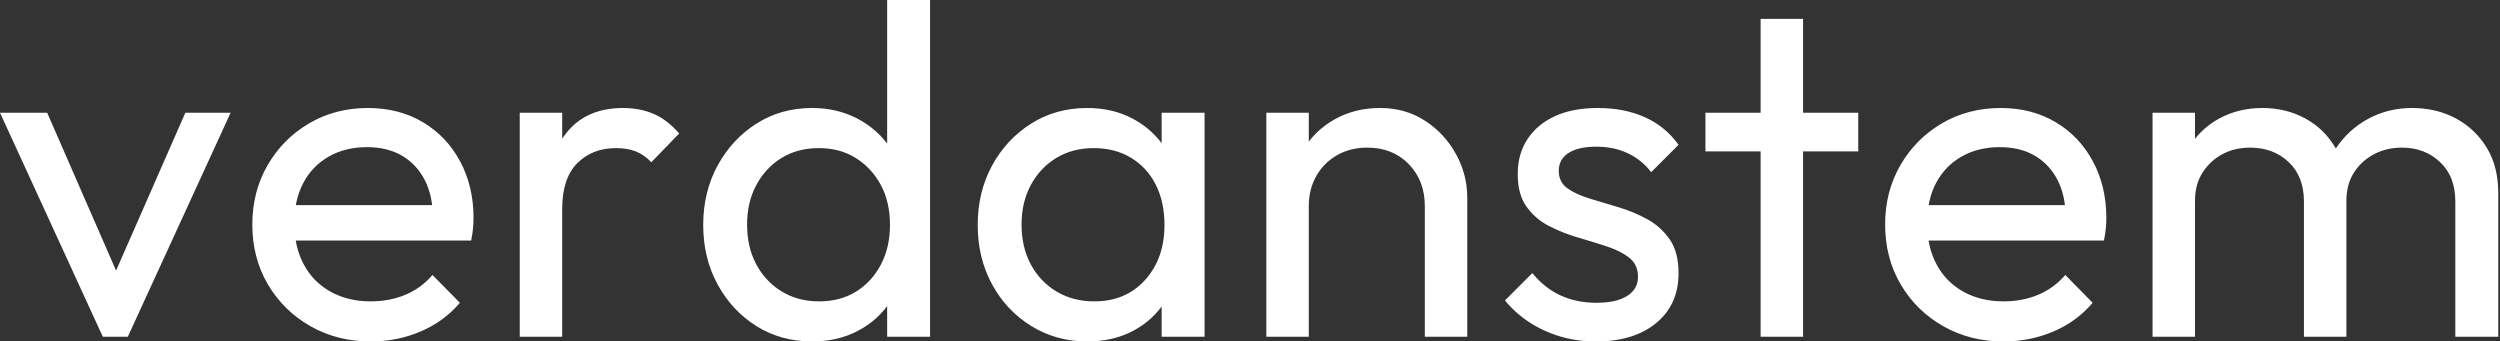 <svg baseProfile="full" height="28" version="1.1" viewBox="0 0 205 28" width="205" xmlns="http://www.w3.org/2000/svg" xmlns:ev="http://www.w3.org/2001/xml-events" xmlns:xlink="http://www.w3.org/1999/xlink"><rect x="0" y="0" width="205" height="28" fill="#333333" stroke="none"/><defs /><g><path d="M8.856 27.613 0.425 9.243H4.293L11.061 24.751H8.818L15.624 9.243H19.337L10.906 27.613Z M30.823 28Q28.077 28 25.873 26.743Q23.669 25.486 22.392 23.32Q21.116 21.155 21.116 18.409Q21.116 15.702 22.373 13.536Q23.63 11.37 25.776 10.113Q27.923 8.856 30.591 8.856Q33.144 8.856 35.097 10.017Q37.05 11.177 38.152 13.227Q39.254 15.276 39.254 17.867Q39.254 18.254 39.215 18.699Q39.177 19.144 39.061 19.724H23.552V16.823H37.204L35.928 17.945Q35.928 16.088 35.271 14.793Q34.613 13.497 33.414 12.782Q32.215 12.066 30.514 12.066Q28.735 12.066 27.381 12.84Q26.028 13.613 25.293 15.006Q24.558 16.398 24.558 18.293Q24.558 20.227 25.331 21.677Q26.105 23.127 27.536 23.92Q28.967 24.713 30.823 24.713Q32.37 24.713 33.666 24.171Q34.961 23.63 35.89 22.547L38.133 24.829Q36.818 26.376 34.903 27.188Q32.989 28 30.823 28Z M43.044 27.613V9.243H46.525V27.613ZM46.525 17.133 45.21 16.552Q45.21 13.033 46.834 10.945Q48.459 8.856 51.514 8.856Q52.906 8.856 54.028 9.34Q55.149 9.823 56.116 10.945L53.834 13.304Q53.254 12.685 52.558 12.414Q51.862 12.144 50.934 12.144Q49 12.144 47.762 13.381Q46.525 14.619 46.525 17.133Z M67.022 28Q64.47 28 62.459 26.743Q60.448 25.486 59.268 23.32Q58.088 21.155 58.088 18.448Q58.088 15.74 59.268 13.575Q60.448 11.409 62.459 10.133Q64.47 8.856 67.022 8.856Q69.072 8.856 70.735 9.727Q72.398 10.597 73.423 12.124Q74.448 13.652 74.564 15.663V21.193Q74.448 23.166 73.442 24.713Q72.436 26.26 70.773 27.13Q69.11 28 67.022 28ZM67.602 24.713Q69.343 24.713 70.638 23.901Q71.934 23.088 72.669 21.677Q73.403 20.265 73.403 18.448Q73.403 16.552 72.649 15.16Q71.895 13.768 70.599 12.956Q69.304 12.144 67.564 12.144Q65.823 12.144 64.508 12.956Q63.193 13.768 62.439 15.18Q61.685 16.591 61.685 18.409Q61.685 20.265 62.439 21.677Q63.193 23.088 64.528 23.901Q65.862 24.713 67.602 24.713ZM76.691 27.613H73.171V22.663L73.829 18.177L73.171 13.729V0.0H76.691Z M89.569 28Q87.055 28 85.006 26.743Q82.956 25.486 81.776 23.32Q80.597 21.155 80.597 18.448Q80.597 15.74 81.776 13.575Q82.956 11.409 84.986 10.133Q87.017 8.856 89.569 8.856Q91.657 8.856 93.301 9.727Q94.945 10.597 95.95 12.124Q96.956 13.652 97.072 15.663V21.193Q96.956 23.166 95.97 24.713Q94.983 26.26 93.34 27.13Q91.696 28 89.569 28ZM90.149 24.713Q92.74 24.713 94.326 22.953Q95.912 21.193 95.912 18.448Q95.912 16.552 95.196 15.141Q94.481 13.729 93.166 12.936Q91.851 12.144 90.11 12.144Q88.37 12.144 87.036 12.956Q85.702 13.768 84.948 15.18Q84.193 16.591 84.193 18.409Q84.193 20.265 84.948 21.677Q85.702 23.088 87.055 23.901Q88.409 24.713 90.149 24.713ZM95.68 27.613V22.663L96.337 18.177L95.68 13.729V9.243H99.199V27.613Z M117.26 27.613V16.901Q117.26 14.812 115.945 13.459Q114.63 12.105 112.541 12.105Q111.149 12.105 110.066 12.724Q108.983 13.343 108.365 14.425Q107.746 15.508 107.746 16.901L106.315 16.088Q106.315 14 107.243 12.376Q108.171 10.751 109.834 9.804Q111.497 8.856 113.586 8.856Q115.674 8.856 117.279 9.901Q118.884 10.945 119.812 12.627Q120.74 14.309 120.74 16.204V27.613ZM104.265 27.613V9.243H107.746V27.613Z M131.298 28Q129.751 28 128.378 27.594Q127.006 27.188 125.845 26.434Q124.685 25.68 123.834 24.635L126.077 22.392Q127.083 23.63 128.398 24.229Q129.713 24.829 131.337 24.829Q132.961 24.829 133.851 24.268Q134.74 23.707 134.74 22.702Q134.74 21.696 134.025 21.135Q133.309 20.575 132.188 20.207Q131.066 19.84 129.809 19.472Q128.552 19.105 127.431 18.525Q126.309 17.945 125.594 16.939Q124.878 15.934 124.878 14.271Q124.878 12.608 125.691 11.39Q126.503 10.171 127.953 9.514Q129.403 8.856 131.453 8.856Q133.619 8.856 135.301 9.61Q136.983 10.365 138.066 11.873L135.823 14.116Q135.05 13.11 133.909 12.569Q132.768 12.028 131.337 12.028Q129.829 12.028 129.036 12.55Q128.243 13.072 128.243 14Q128.243 14.928 128.939 15.431Q129.635 15.934 130.776 16.282Q131.917 16.63 133.155 16.997Q134.392 17.365 135.514 17.983Q136.635 18.602 137.351 19.646Q138.066 20.691 138.066 22.392Q138.066 24.983 136.229 26.492Q134.392 28 131.298 28Z M144.796 27.613V1.547H148.276V27.613ZM140.271 12.414V9.243H152.801V12.414Z M164.713 28Q161.967 28 159.762 26.743Q157.558 25.486 156.282 23.32Q155.006 21.155 155.006 18.409Q155.006 15.702 156.262 13.536Q157.519 11.37 159.666 10.113Q161.812 8.856 164.481 8.856Q167.033 8.856 168.986 10.017Q170.939 11.177 172.041 13.227Q173.144 15.276 173.144 17.867Q173.144 18.254 173.105 18.699Q173.066 19.144 172.95 19.724H157.442V16.823H171.094L169.818 17.945Q169.818 16.088 169.16 14.793Q168.503 13.497 167.304 12.782Q166.105 12.066 164.403 12.066Q162.624 12.066 161.271 12.84Q159.917 13.613 159.182 15.006Q158.448 16.398 158.448 18.293Q158.448 20.227 159.221 21.677Q159.994 23.127 161.425 23.92Q162.856 24.713 164.713 24.713Q166.26 24.713 167.555 24.171Q168.851 23.63 169.779 22.547L172.022 24.829Q170.707 26.376 168.793 27.188Q166.878 28 164.713 28Z M176.934 27.613V9.243H180.414V27.613ZM189.348 27.613V16.514Q189.348 14.464 188.091 13.285Q186.834 12.105 184.939 12.105Q183.663 12.105 182.657 12.646Q181.652 13.188 181.033 14.155Q180.414 15.122 180.414 16.475L178.983 15.779Q178.983 13.691 179.892 12.144Q180.801 10.597 182.387 9.727Q183.972 8.856 185.945 8.856Q187.878 8.856 189.445 9.707Q191.011 10.558 191.92 12.105Q192.829 13.652 192.829 15.779V27.613ZM201.762 27.613V16.514Q201.762 14.464 200.506 13.285Q199.249 12.105 197.392 12.105Q196.116 12.105 195.091 12.646Q194.066 13.188 193.448 14.155Q192.829 15.122 192.829 16.475L190.856 15.779Q190.972 13.652 191.997 12.124Q193.022 10.597 194.646 9.727Q196.271 8.856 198.204 8.856Q200.215 8.856 201.801 9.707Q203.387 10.558 204.334 12.105Q205.282 13.652 205.282 15.818V27.613Z " fill="rgb(255,255,255)" transform="translate(-0.425, 0)" /></g></svg>